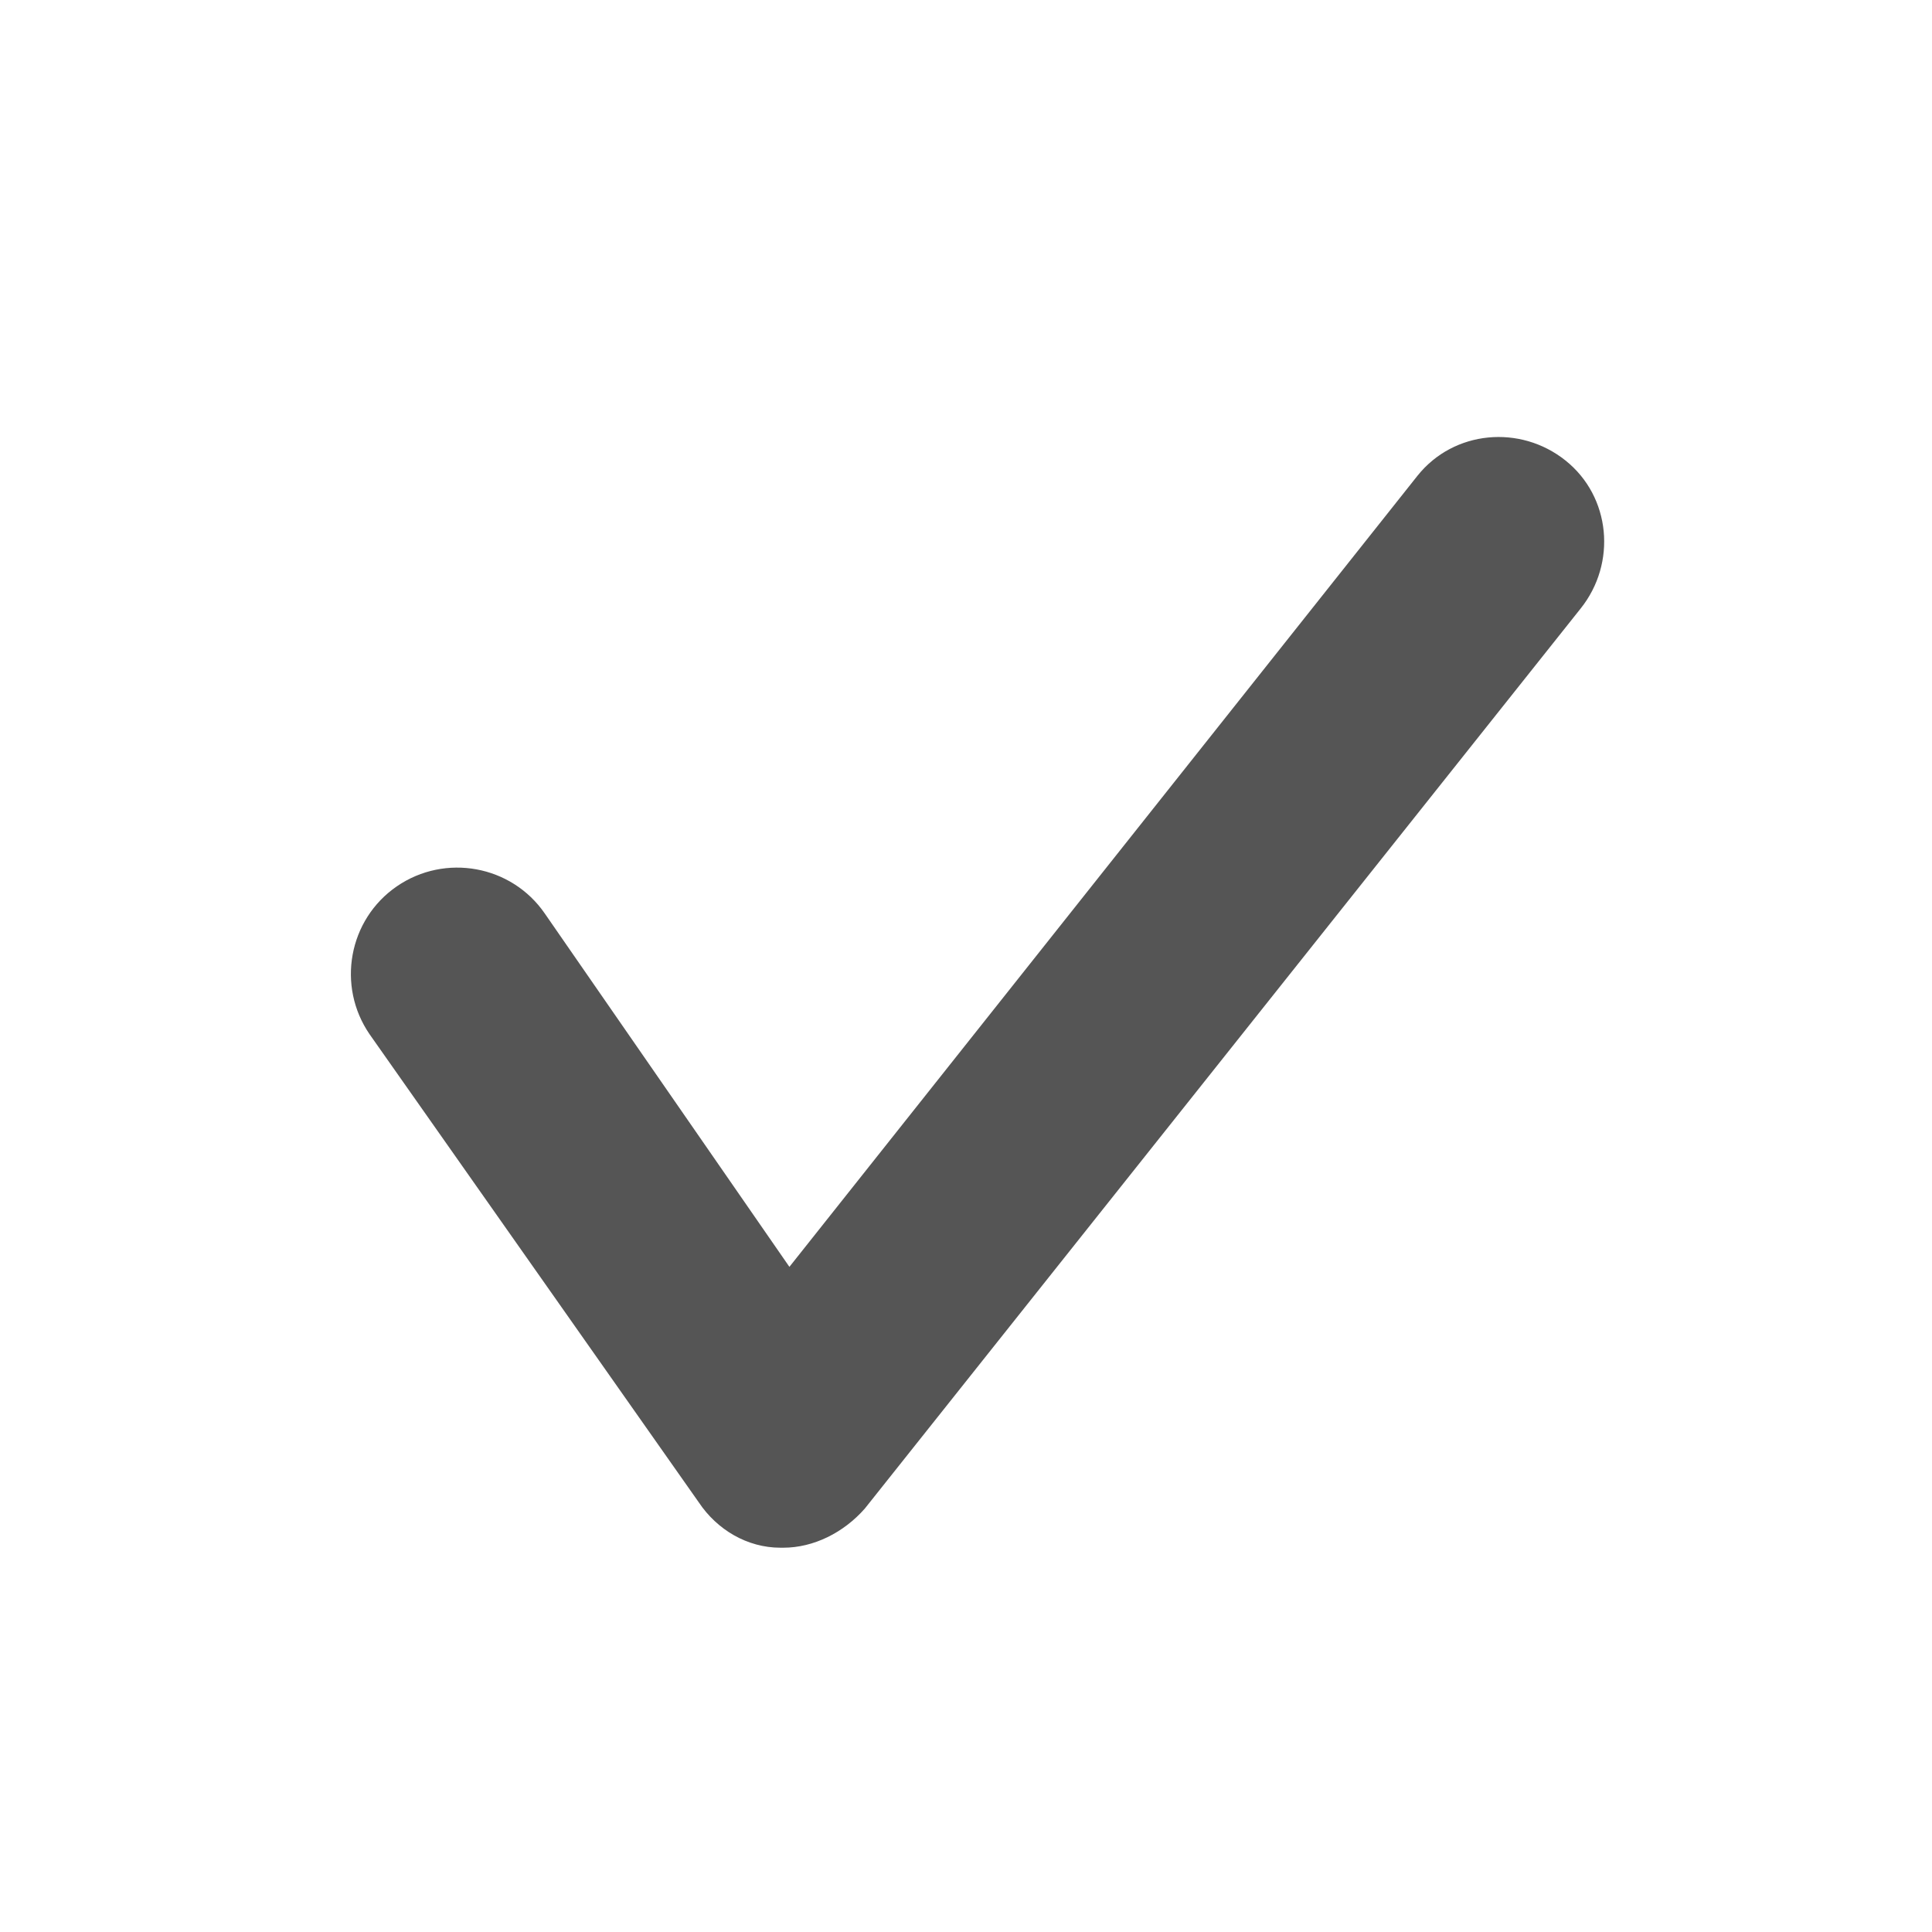 <?xml version="1.0" encoding="UTF-8"?>
<svg xmlns="http://www.w3.org/2000/svg" viewBox="0 0 85.3 85.3" width="800" height="800"><path fill="#555" d="M34.587 68.333h-.133c-1.467 0-2.8-.8-3.6-2L16.32 45.667c-1.467-2.134-.934-5.067 1.2-6.534 2.133-1.466 5.066-.933 6.533 1.2l10.8 15.6L62.587 21c1.6-2 4.534-2.267 6.534-.667 2 1.6 2.266 4.534.666 6.534L38.187 66.6c-.933 1.067-2.266 1.733-3.6 1.733"/></svg>
